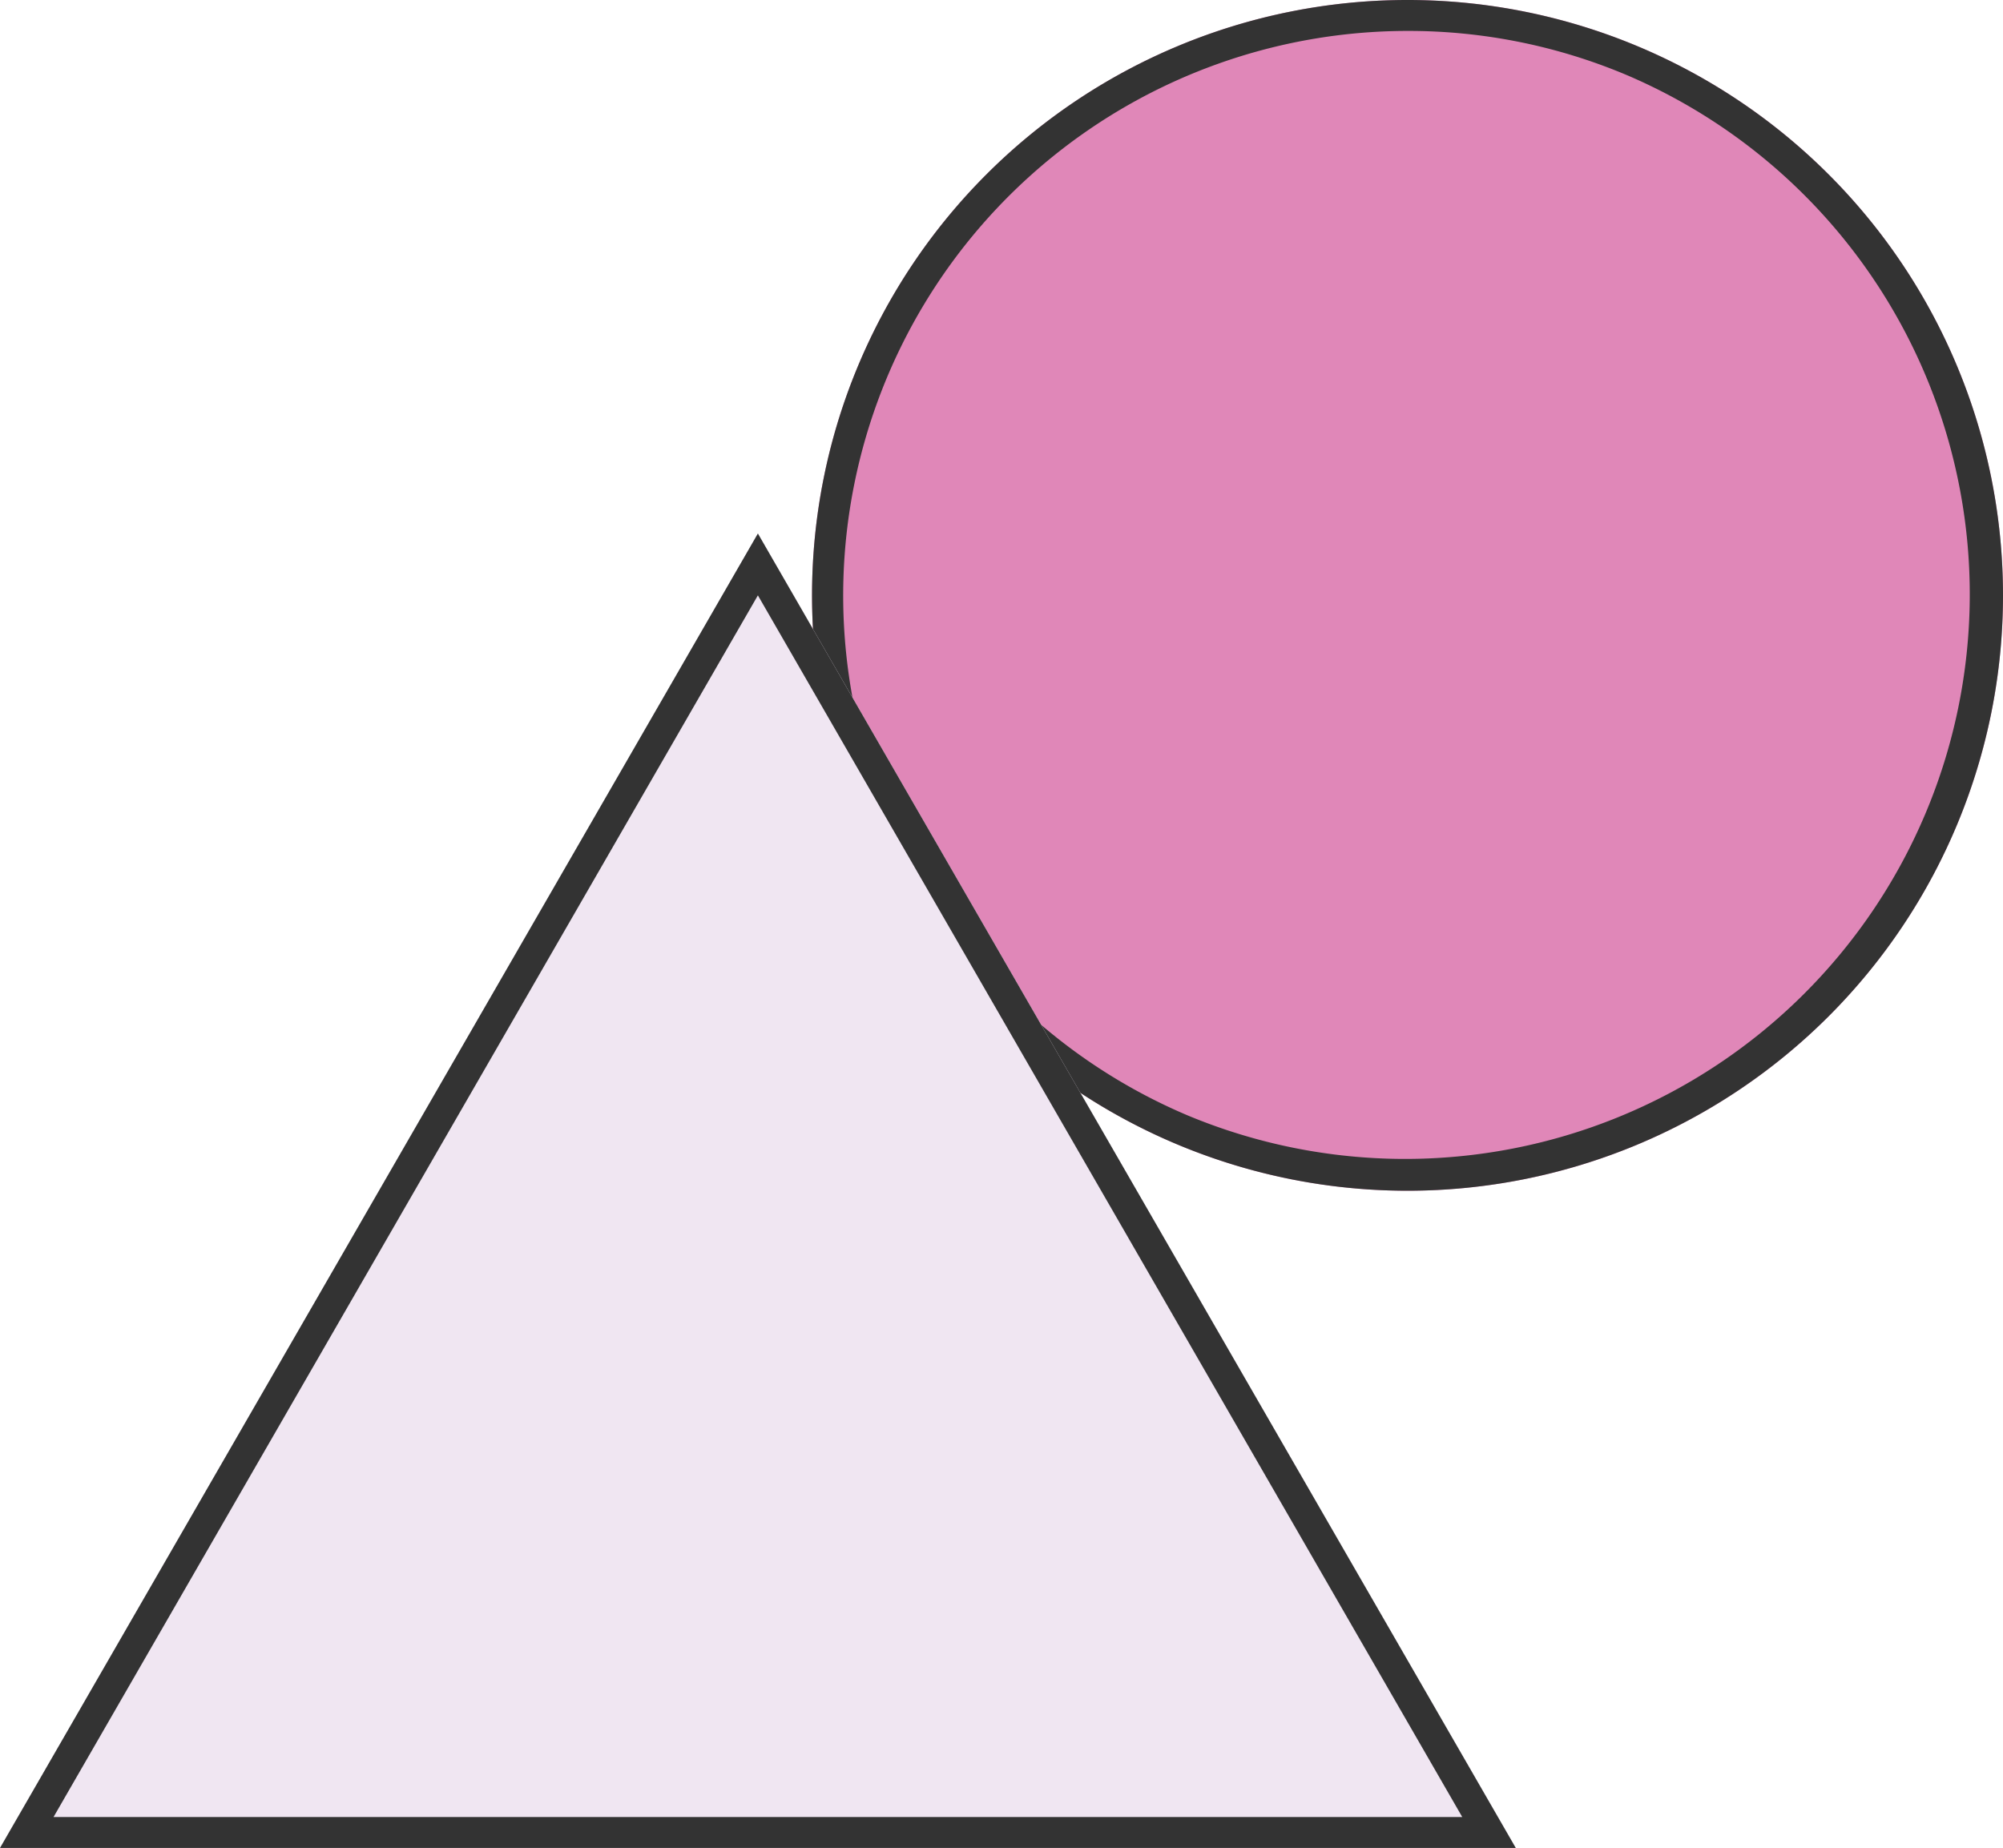 <svg xmlns="http://www.w3.org/2000/svg" width="129.5" height="119.5" viewBox="0 0 129.5 119.5">
  <g id="グループ_437" data-name="グループ 437" transform="translate(-1064 -4469.283)">
    <circle id="楕円形_3" data-name="楕円形 3" cx="38.5" cy="38.5" r="38.5" transform="translate(1116.5 4469.283)" fill="#e087b8"/>
    <path id="楕円形_3_-_アウトライン" data-name="楕円形 3 - アウトライン" d="M38.5,2A36.51,36.51,0,0,0,24.293,72.132,36.51,36.51,0,0,0,52.707,4.868,36.27,36.27,0,0,0,38.5,2m0-2A38.5,38.5,0,1,1,0,38.5,38.5,38.5,0,0,1,38.5,0Z" transform="translate(1116.5 4469.283)" fill="#333"/>
    <path id="多角形_18" data-name="多角形 18" d="M49,0,98,85H0Z" transform="translate(1064 4503.783)" fill="#f0e6f2"/>
    <path id="多角形_18_-_アウトライン" data-name="多角形 18 - アウトライン" d="M49,4,3.461,83H94.539L49,4m0-4L98,85H0Z" transform="translate(1064 4503.783)" fill="#333"/>
  </g>
</svg>
